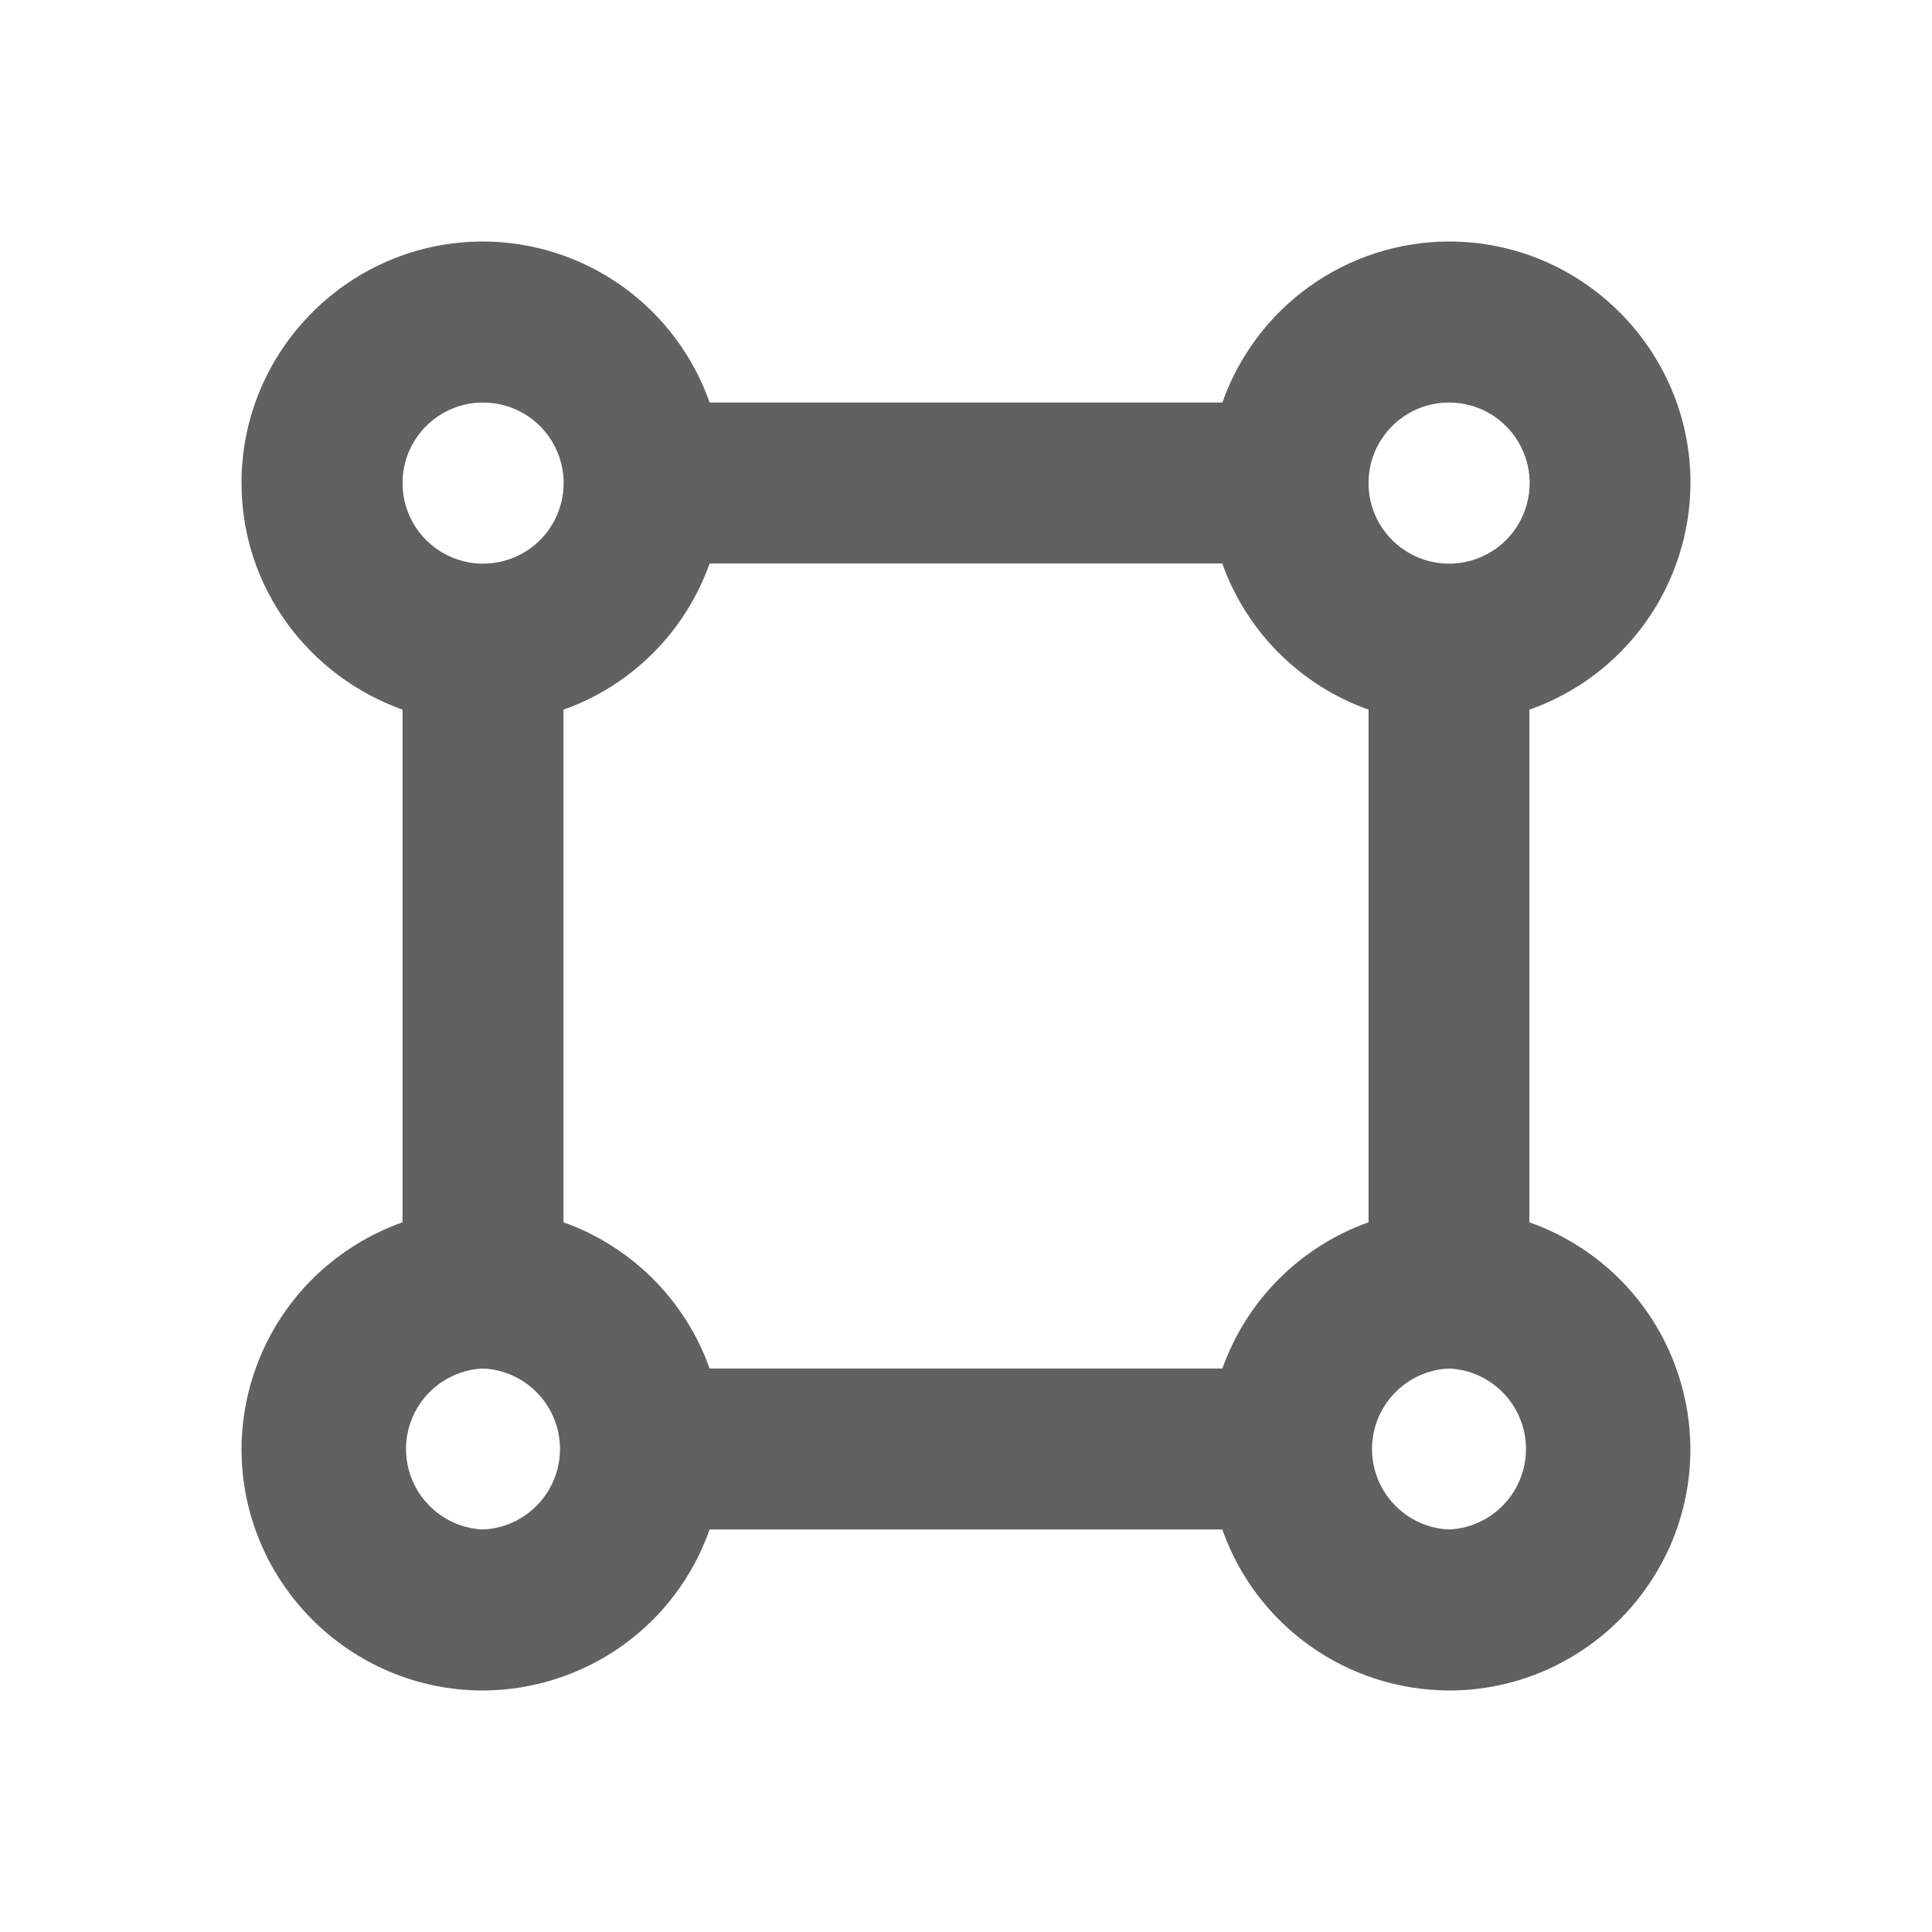 <svg width="20" height="20" viewBox="0 0 20 20" fill="none" xmlns="http://www.w3.org/2000/svg">
<path d="M17.5 5C17.5 3.622 16.378 2.5 15 2.5C14.485 2.501 13.982 2.662 13.562 2.961C13.142 3.259 12.825 3.681 12.654 4.167H7.346C7.175 3.681 6.858 3.259 6.438 2.961C6.017 2.662 5.515 2.501 5 2.5C3.622 2.5 2.5 3.622 2.5 5C2.5 6.085 3.199 7.001 4.167 7.346V12.653C3.681 12.825 3.26 13.142 2.961 13.562C2.663 13.983 2.502 14.485 2.5 15C2.5 16.378 3.622 17.5 5 17.5C5.515 17.498 6.017 17.337 6.438 17.039C6.858 16.741 7.175 16.319 7.346 15.833H12.653C12.824 16.319 13.142 16.741 13.562 17.039C13.982 17.337 14.484 17.498 14.999 17.5C16.378 17.5 17.499 16.378 17.499 15C17.497 14.485 17.336 13.983 17.038 13.562C16.739 13.142 16.319 12.825 15.832 12.653V7.347C16.319 7.175 16.74 6.858 17.038 6.438C17.337 6.018 17.498 5.515 17.5 5ZM15 4.167C15.165 4.167 15.326 4.215 15.464 4.307C15.601 4.399 15.708 4.529 15.771 4.681C15.835 4.834 15.851 5.001 15.819 5.163C15.787 5.325 15.707 5.474 15.591 5.591C15.474 5.707 15.325 5.787 15.163 5.819C15.002 5.851 14.834 5.835 14.681 5.771C14.529 5.708 14.399 5.601 14.307 5.464C14.215 5.326 14.166 5.165 14.167 5C14.167 4.541 14.54 4.167 15 4.167ZM12.654 14.167H7.346C7.222 13.818 7.022 13.501 6.76 13.239C6.499 12.978 6.182 12.777 5.833 12.653V7.347C6.182 7.223 6.499 7.022 6.76 6.761C7.022 6.499 7.222 6.182 7.346 5.833H12.653C12.777 6.182 12.978 6.499 13.239 6.76C13.501 7.022 13.818 7.222 14.167 7.346V12.653C13.818 12.777 13.501 12.978 13.24 13.239C12.978 13.501 12.778 13.818 12.654 14.167ZM5 4.167C5.165 4.167 5.326 4.215 5.464 4.307C5.601 4.399 5.708 4.529 5.771 4.681C5.835 4.834 5.851 5.001 5.819 5.163C5.787 5.325 5.707 5.474 5.591 5.591C5.474 5.707 5.325 5.787 5.163 5.819C5.001 5.851 4.834 5.835 4.681 5.771C4.529 5.708 4.399 5.601 4.307 5.464C4.215 5.326 4.167 5.165 4.167 5C4.167 4.541 4.54 4.167 5 4.167ZM5 15.833C4.785 15.824 4.583 15.732 4.434 15.576C4.286 15.421 4.203 15.215 4.203 15C4.203 14.785 4.286 14.579 4.434 14.424C4.583 14.268 4.785 14.176 5 14.167C5.215 14.176 5.417 14.268 5.566 14.424C5.714 14.579 5.797 14.785 5.797 15C5.797 15.215 5.714 15.421 5.566 15.576C5.417 15.732 5.215 15.824 5 15.833ZM15 15.833C14.785 15.824 14.583 15.732 14.434 15.576C14.286 15.421 14.203 15.215 14.203 15C14.203 14.785 14.286 14.579 14.434 14.424C14.583 14.268 14.785 14.176 15 14.167C15.215 14.176 15.417 14.268 15.566 14.424C15.714 14.579 15.797 14.785 15.797 15C15.797 15.215 15.714 15.421 15.566 15.576C15.417 15.732 15.215 15.824 15 15.833Z" fill="#616161"/>
</svg>
